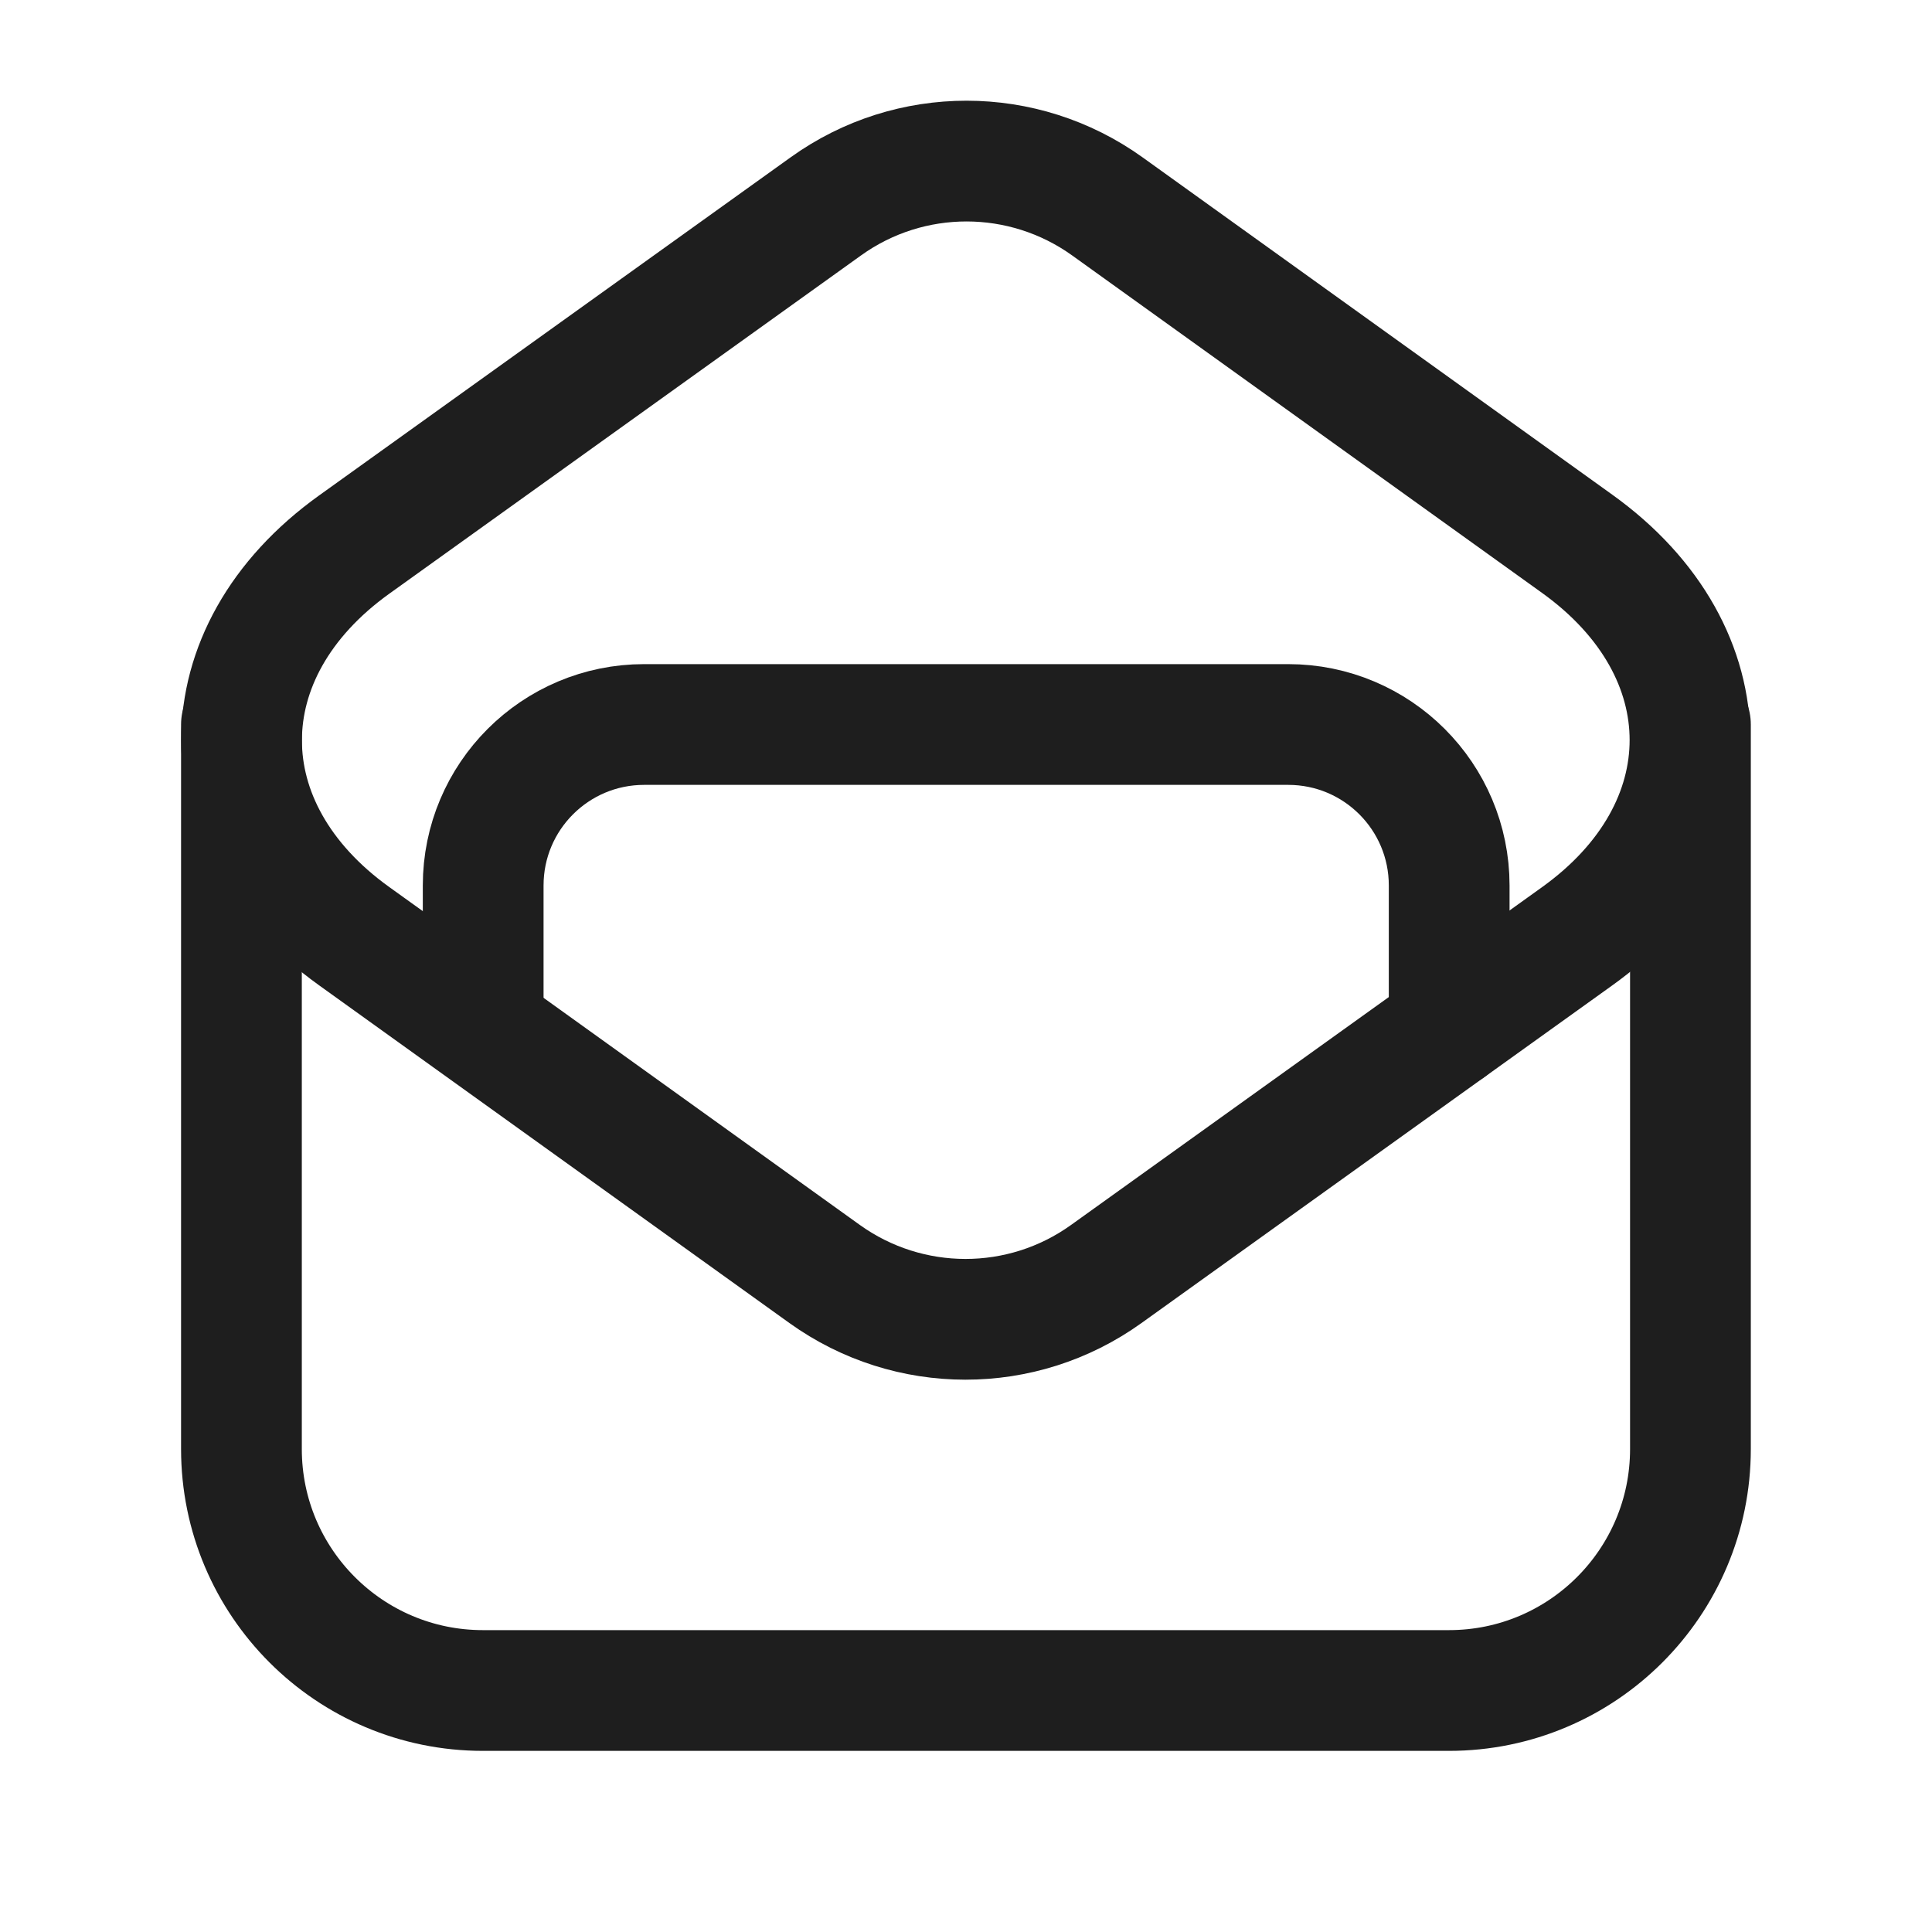 <svg width="32" height="32" viewBox="0 0 32 32" fill="none" xmlns="http://www.w3.org/2000/svg">
<path d="M3.999 12V24C3.999 26.209 5.79 28 7.999 28H23.999C26.208 28 27.999 26.209 27.999 24V12" stroke="#1E1E1E" stroke-width="2" stroke-linecap="round" stroke-linejoin="round"/>
<path fill-rule="evenodd" clip-rule="evenodd" d="M5.865 9.021L13.68 3.417C15.073 2.417 16.949 2.419 18.342 3.419L26.123 9.007C28.616 10.796 28.614 13.723 26.121 15.509L18.321 21.103C16.927 22.103 15.052 22.101 13.658 21.101L5.862 15.503C3.379 13.719 3.381 10.803 5.865 9.021Z" stroke="#1E1E1E" stroke-width="2" stroke-linecap="round" stroke-linejoin="round"/>
<path d="M24.003 17.027V14.667C24.003 13.193 22.81 12 21.336 12H10.67C9.196 12 8.003 13.193 8.003 14.667V16.967" stroke="#1E1E1E" stroke-width="2" stroke-linecap="round" stroke-linejoin="round"/>
</svg>
